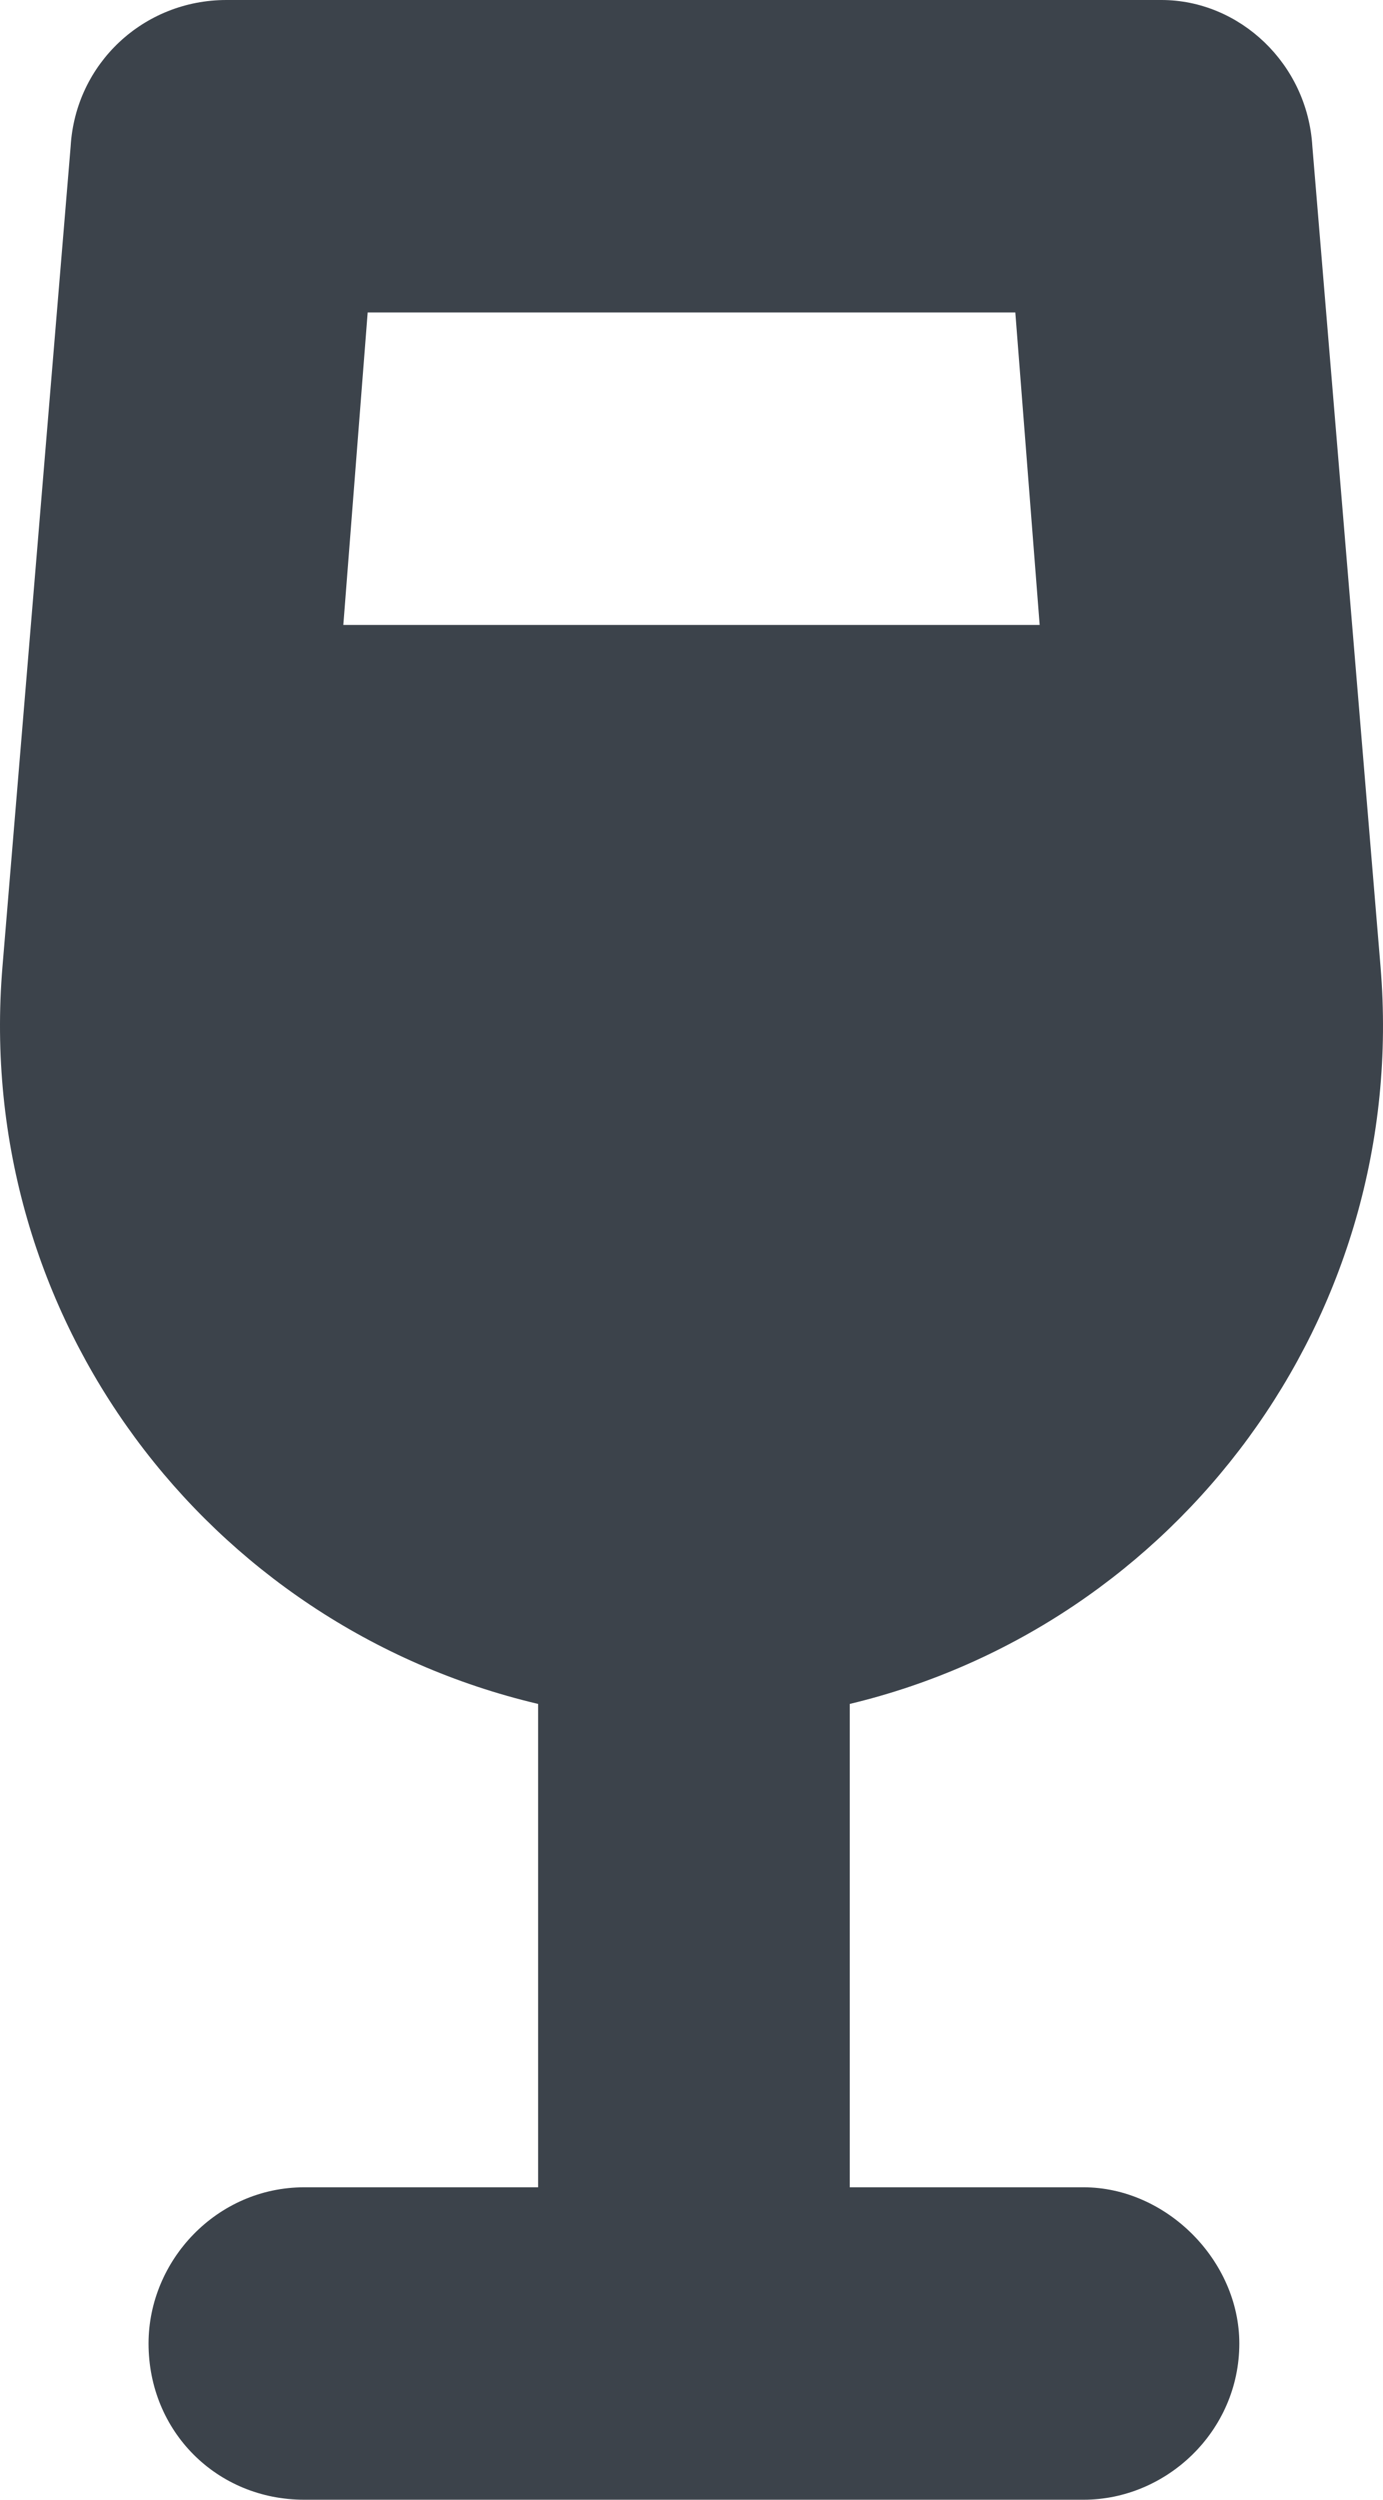 <svg width="114" height="206" viewBox="0 0 114 206" fill="none" xmlns="http://www.w3.org/2000/svg">
<path d="M5.823 12.07C6.224 5.23 11.843 0 18.667 0H95.734C102.156 0 107.776 5.23 108.177 12.07L113.797 79.664C116.205 108.633 96.938 133.98 70.045 140.418V180.25H89.312C96.136 180.25 102.156 186.285 102.156 193.125C102.156 200.367 96.136 206 89.312 206H25.089C17.864 206 12.245 200.367 12.245 193.125C12.245 186.285 17.864 180.25 25.089 180.25H44.356V140.418C17.061 133.98 -2.205 108.633 0.203 79.664L5.823 12.07ZM28.3 51.5H85.699L83.692 25.75H30.307L28.3 51.5Z" fill="#3C434B"/>
</svg>
